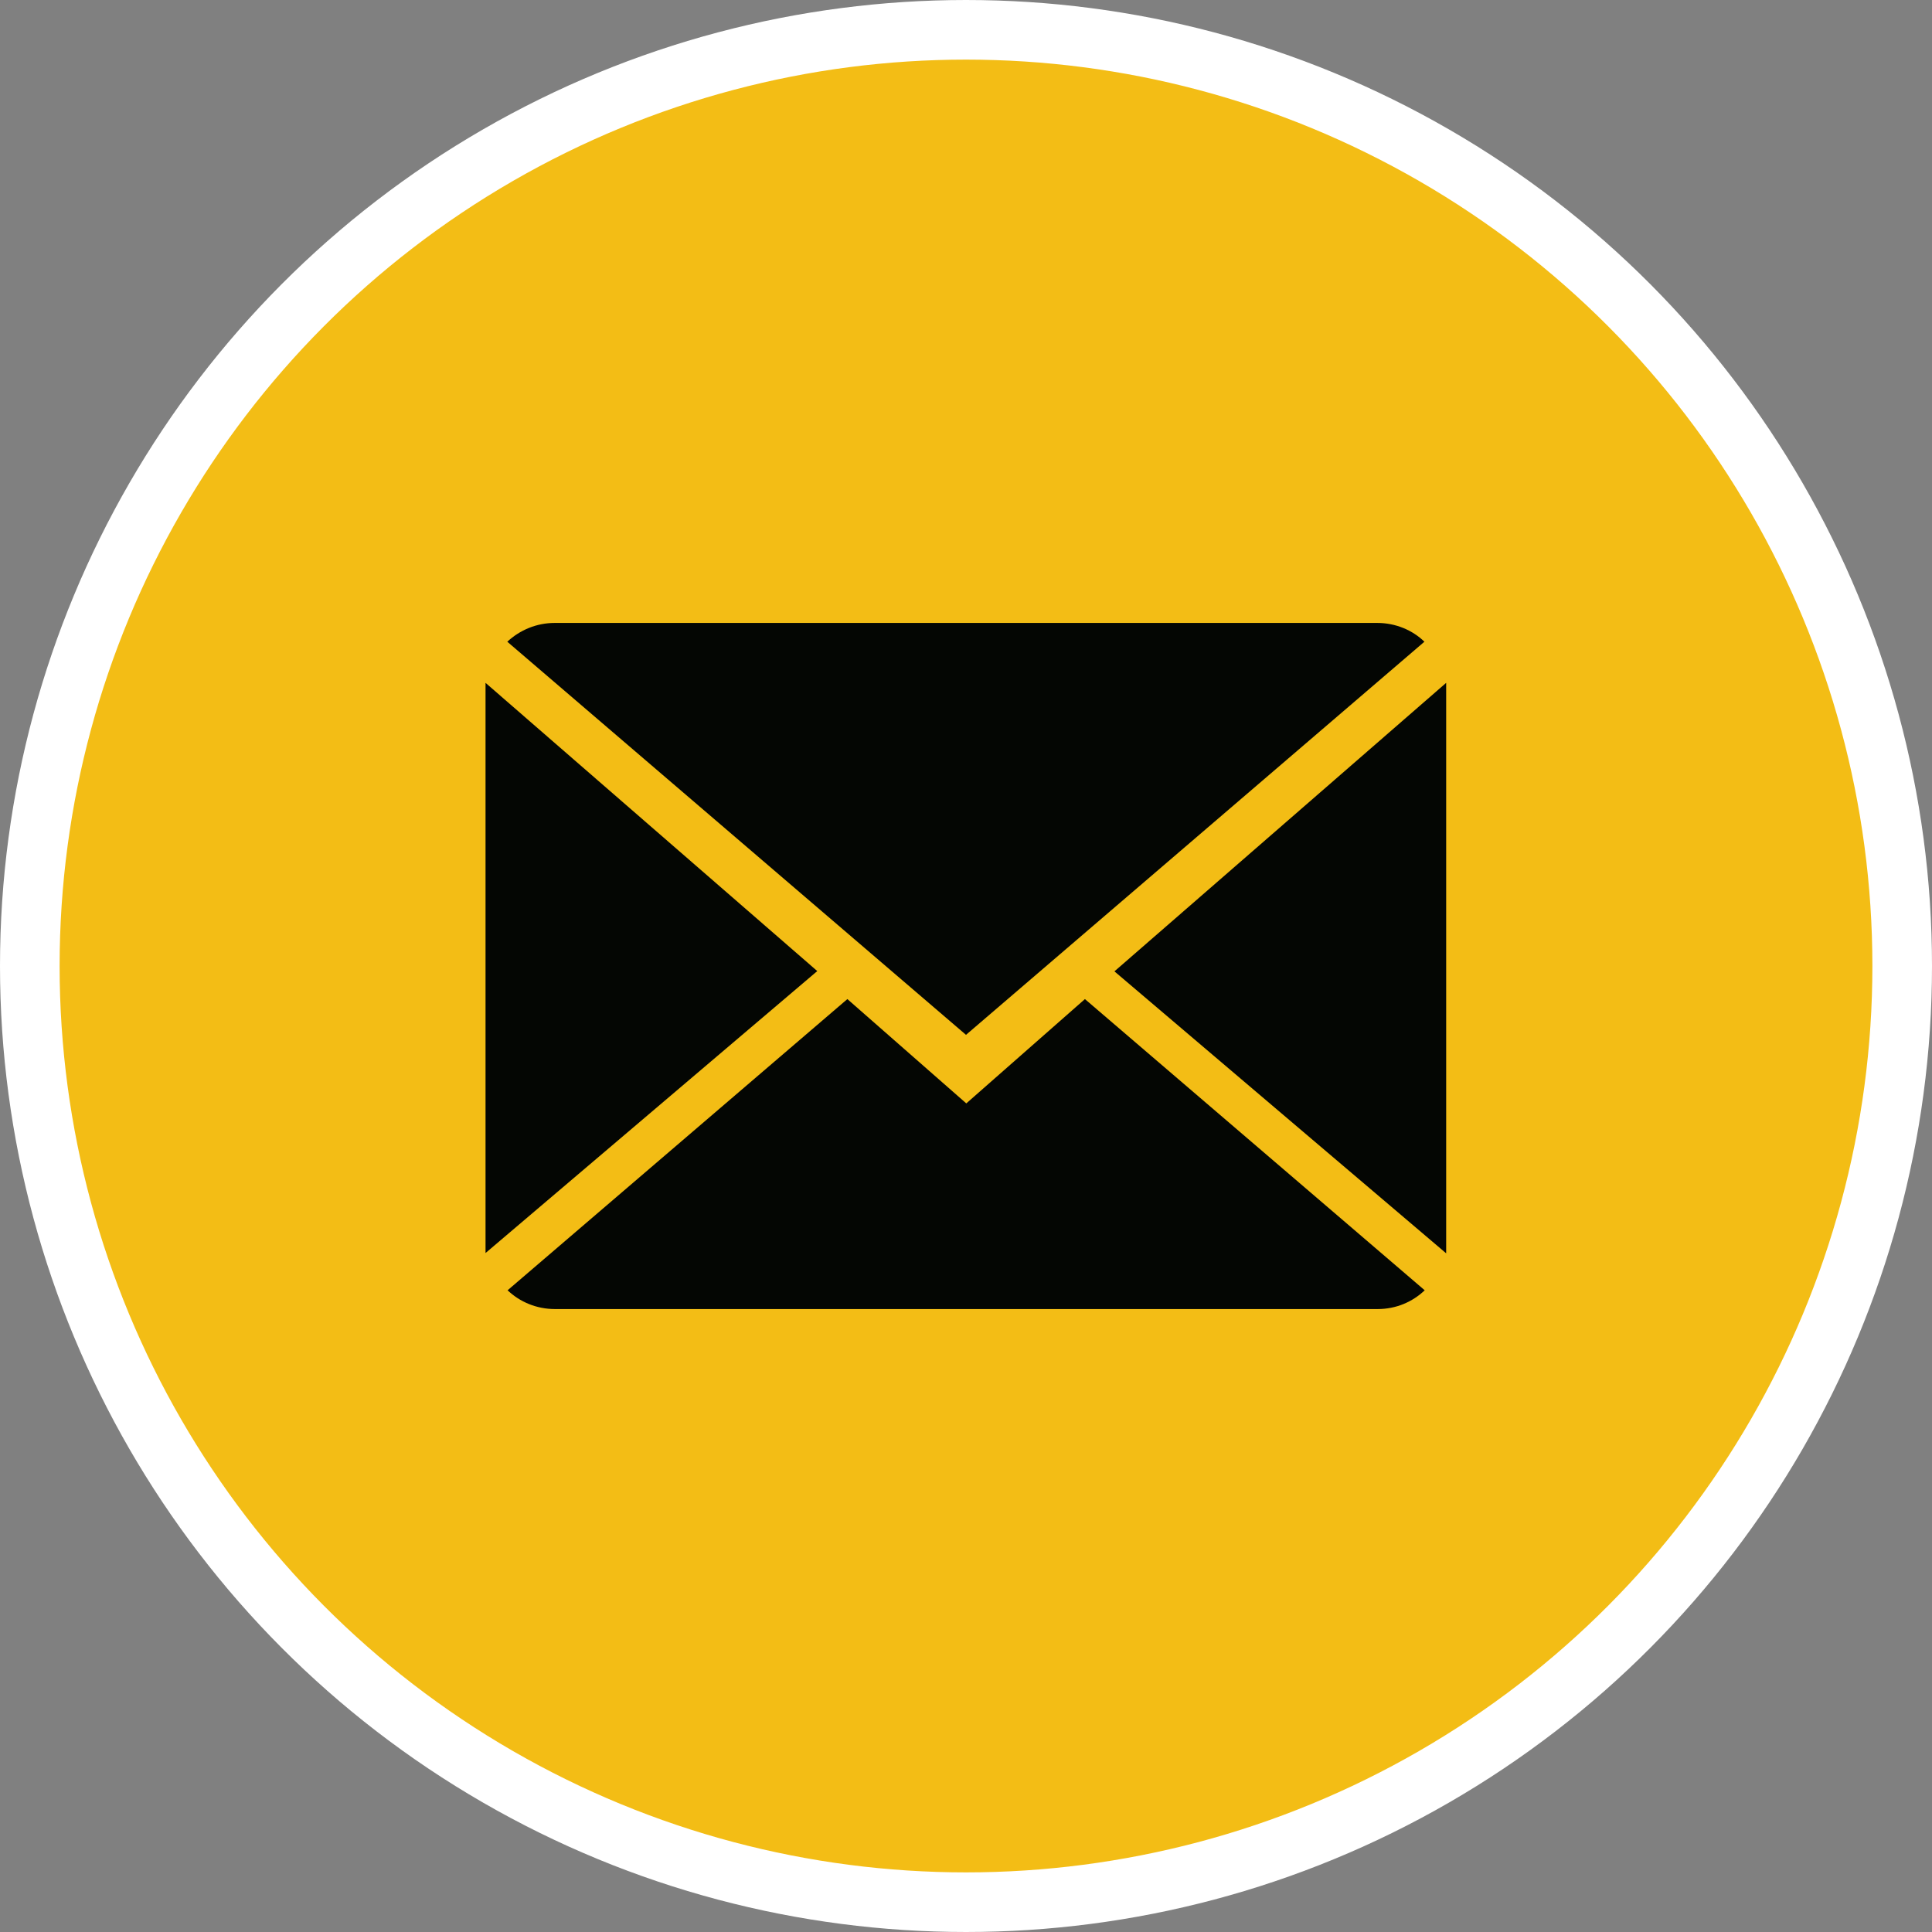 <svg xmlns="http://www.w3.org/2000/svg" id="uuid-7121aa70-c295-4079-9f95-3940e5df1b27" data-name="Layer 1" viewBox="0 0 64.82 64.82"><rect x="0" y="0" width="64.82" height="64.82" fill="#808080" stroke="none"/><defs><style>      .uuid-b34f9bfe-754f-4a1b-885b-0c0147f25213 {        fill: #040603;      }      .uuid-57da0403-4bd2-43b2-b6d1-0c3be1fd09f5 {        fill: #f3bd15;        stroke: #fff;        stroke-miterlimit: 10;        stroke-width: 2px;      }    </style></defs><circle class="uuid-57da0403-4bd2-43b2-b6d1-0c3be1fd09f5" cx="32.41" cy="32.41" r="31.41"></circle><g><path class="uuid-b34f9bfe-754f-4a1b-885b-0c0147f25213" d="M32.42,37.02l-3.99-3.5-11.4,9.77c.41.39.97.63,1.59.63h27.6c.62,0,1.17-.24,1.58-.63l-11.4-9.77-3.98,3.5ZM32.42,37.02"></path><path class="uuid-b34f9bfe-754f-4a1b-885b-0c0147f25213" d="M47.79,21.53c-.4-.39-.97-.63-1.58-.63h-27.6c-.61,0-1.17.24-1.59.63l15.39,13.19,15.38-13.19ZM47.79,21.53"></path><path class="uuid-b34f9bfe-754f-4a1b-885b-0c0147f25213" d="M16.29,22.92v19.12l11.13-9.46-11.13-9.67ZM16.29,22.92"></path><path class="uuid-b34f9bfe-754f-4a1b-885b-0c0147f25213" d="M37.39,32.59l11.13,9.46v-19.14l-11.13,9.68ZM37.39,32.59"></path></g></svg>